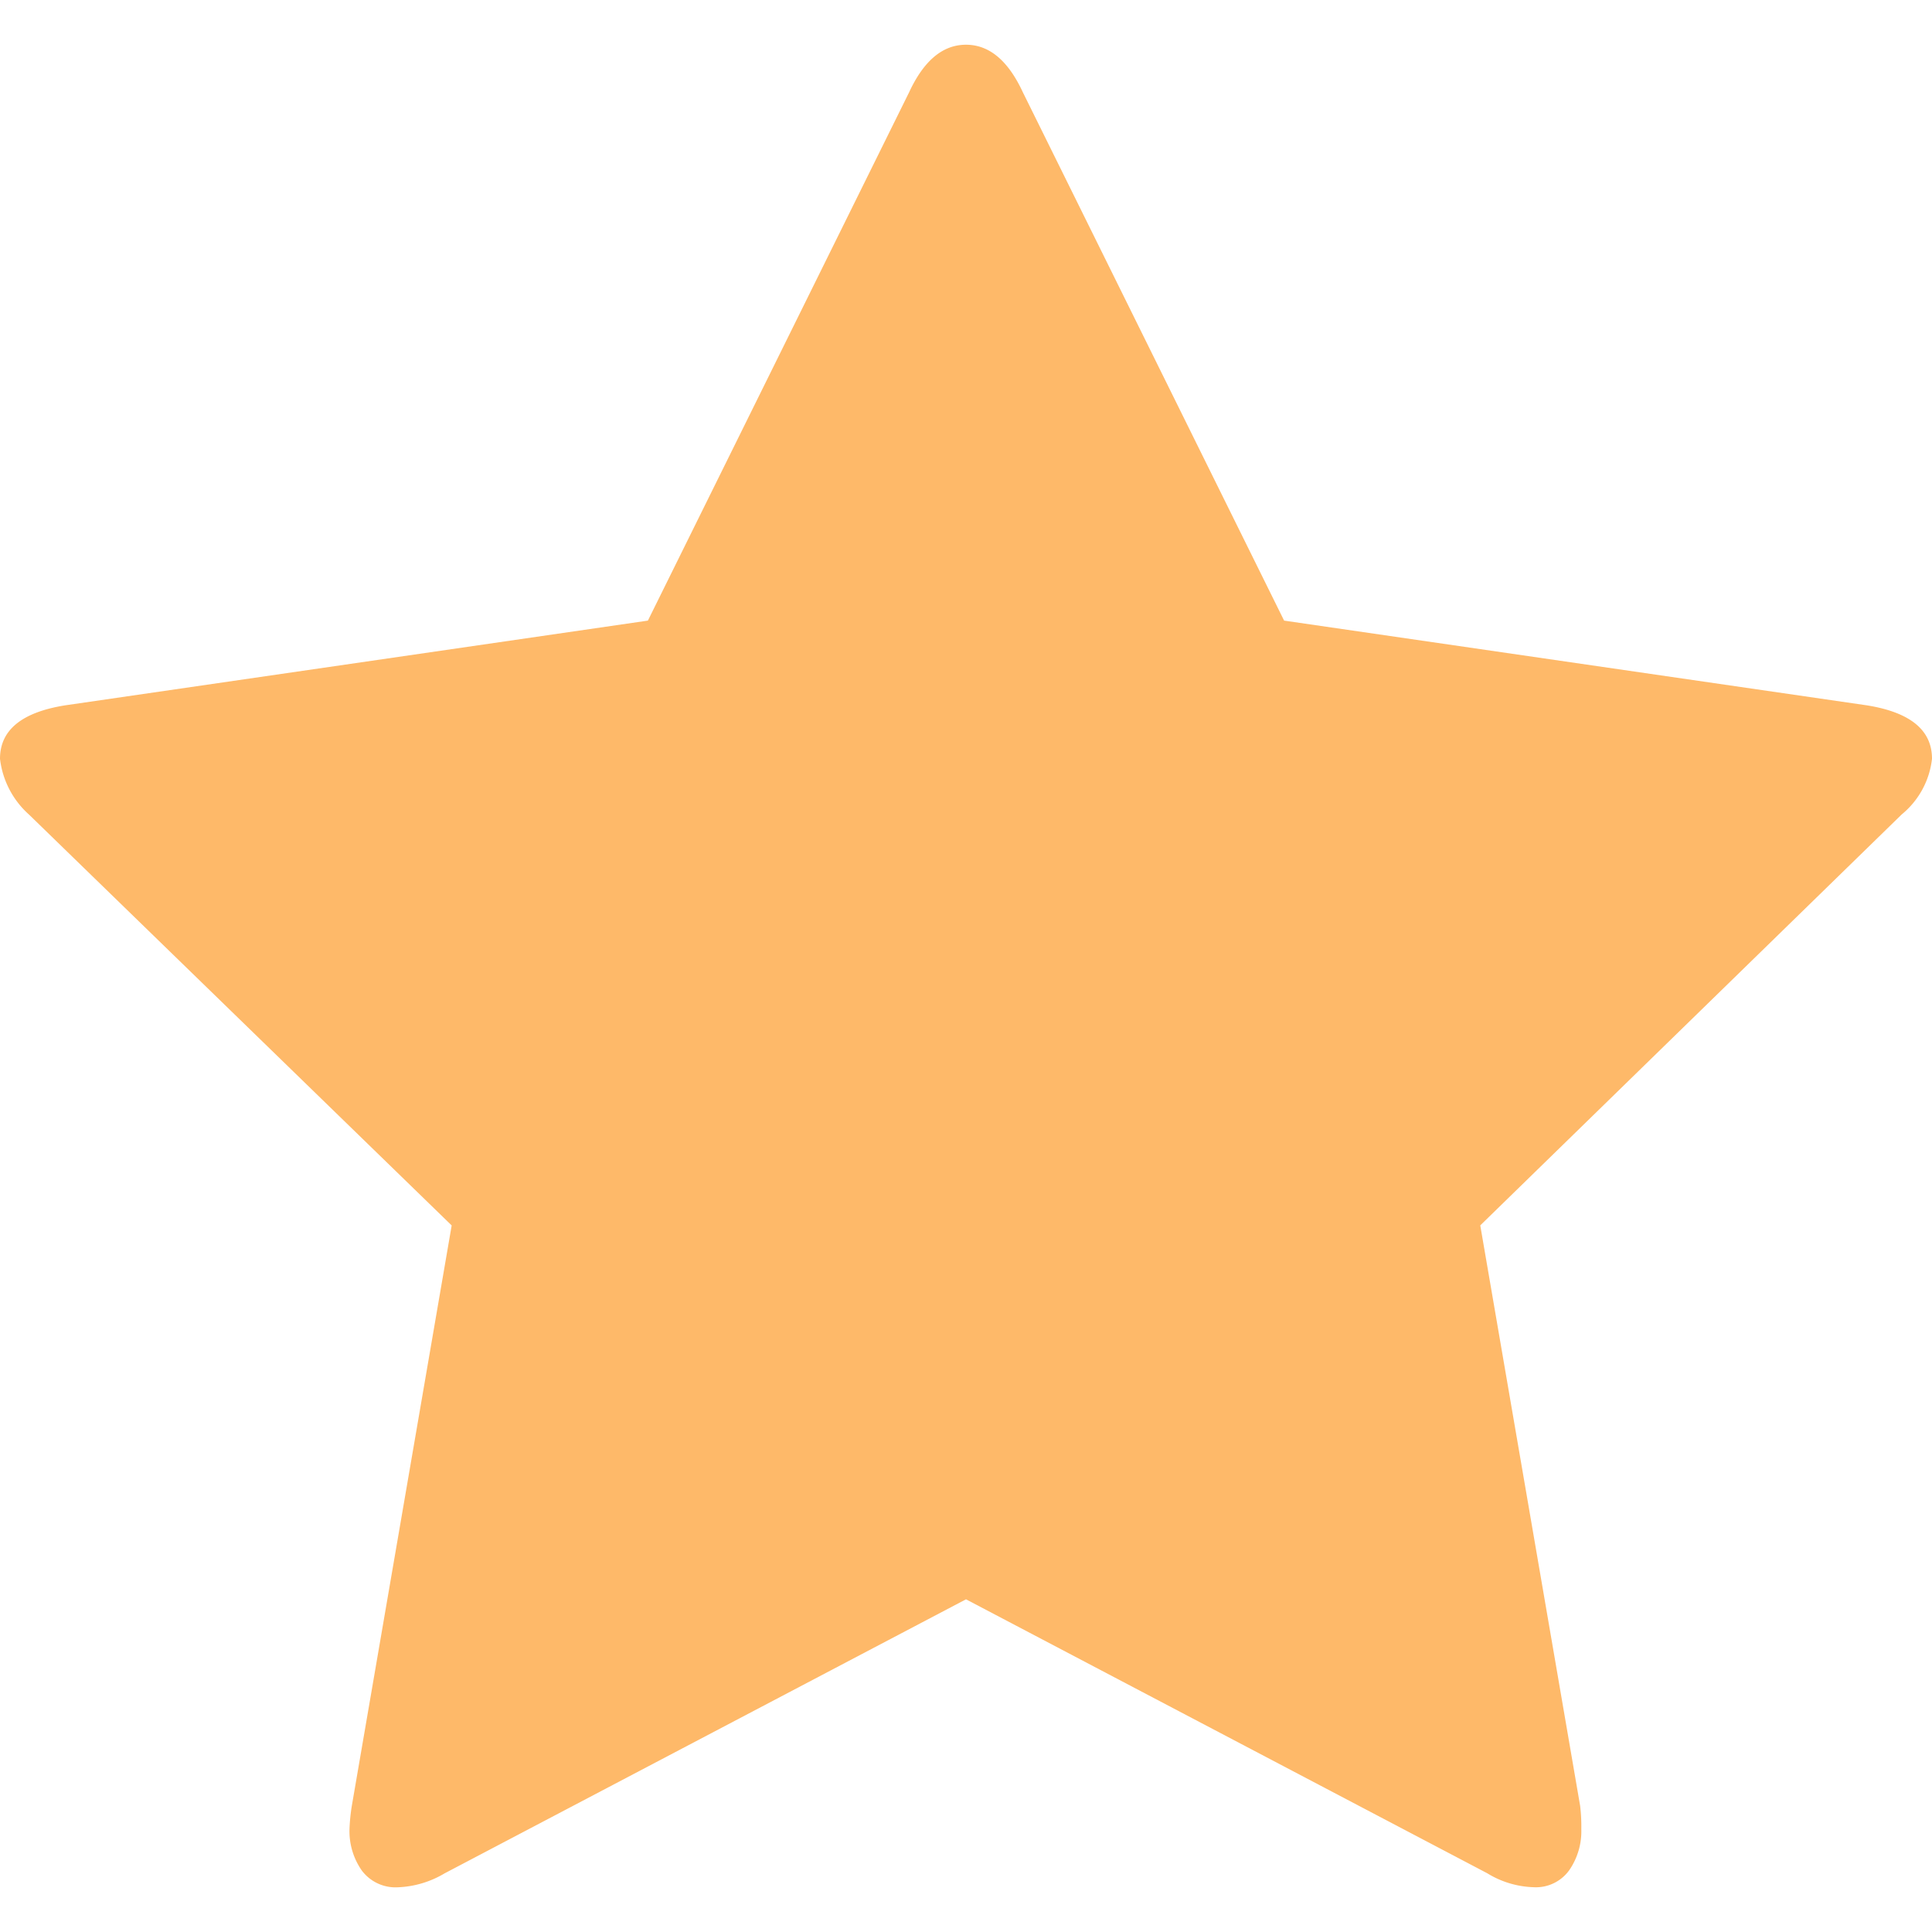 <svg xmlns="http://www.w3.org/2000/svg" xmlns:xlink="http://www.w3.org/1999/xlink" width="66" height="66" viewBox="0 0 66 66">
  <defs>
    <clipPath id="clip-path">
      <rect id="Rectangle_2776" data-name="Rectangle 2776" width="66" height="66" transform="translate(267.638)" fill="#feb969"/>
    </clipPath>
  </defs>
  <g id="Mask_Group_177" data-name="Mask Group 177" transform="translate(-267.638)" clip-path="url(#clip-path)">
    <path id="__TEMP__SVG__" d="M66,24.392a2.865,2.865,0,0,1-1.032,1.9l-14.4,14.041,3.412,19.831a5.893,5.893,0,0,1,.04.794,2.339,2.339,0,0,1-.416,1.408,1.4,1.4,0,0,1-1.212.576,3.2,3.2,0,0,1-1.586-.477L33,53.107,15.191,62.467a3.366,3.366,0,0,1-1.586.477,1.44,1.44,0,0,1-1.248-.576,2.348,2.348,0,0,1-.418-1.408,6.484,6.484,0,0,1,.079-.794l3.412-19.831L.992,26.3A3.021,3.021,0,0,1,0,24.392q0-1.467,2.222-1.824l19.911-2.895L31.056,1.626Q31.809,0,33,0t1.943,1.626l8.924,18.047,19.911,2.895Q66,22.925,66,24.392Z" transform="translate(267.638 1.528)" fill="#feb969"/>
  </g>
</svg>
